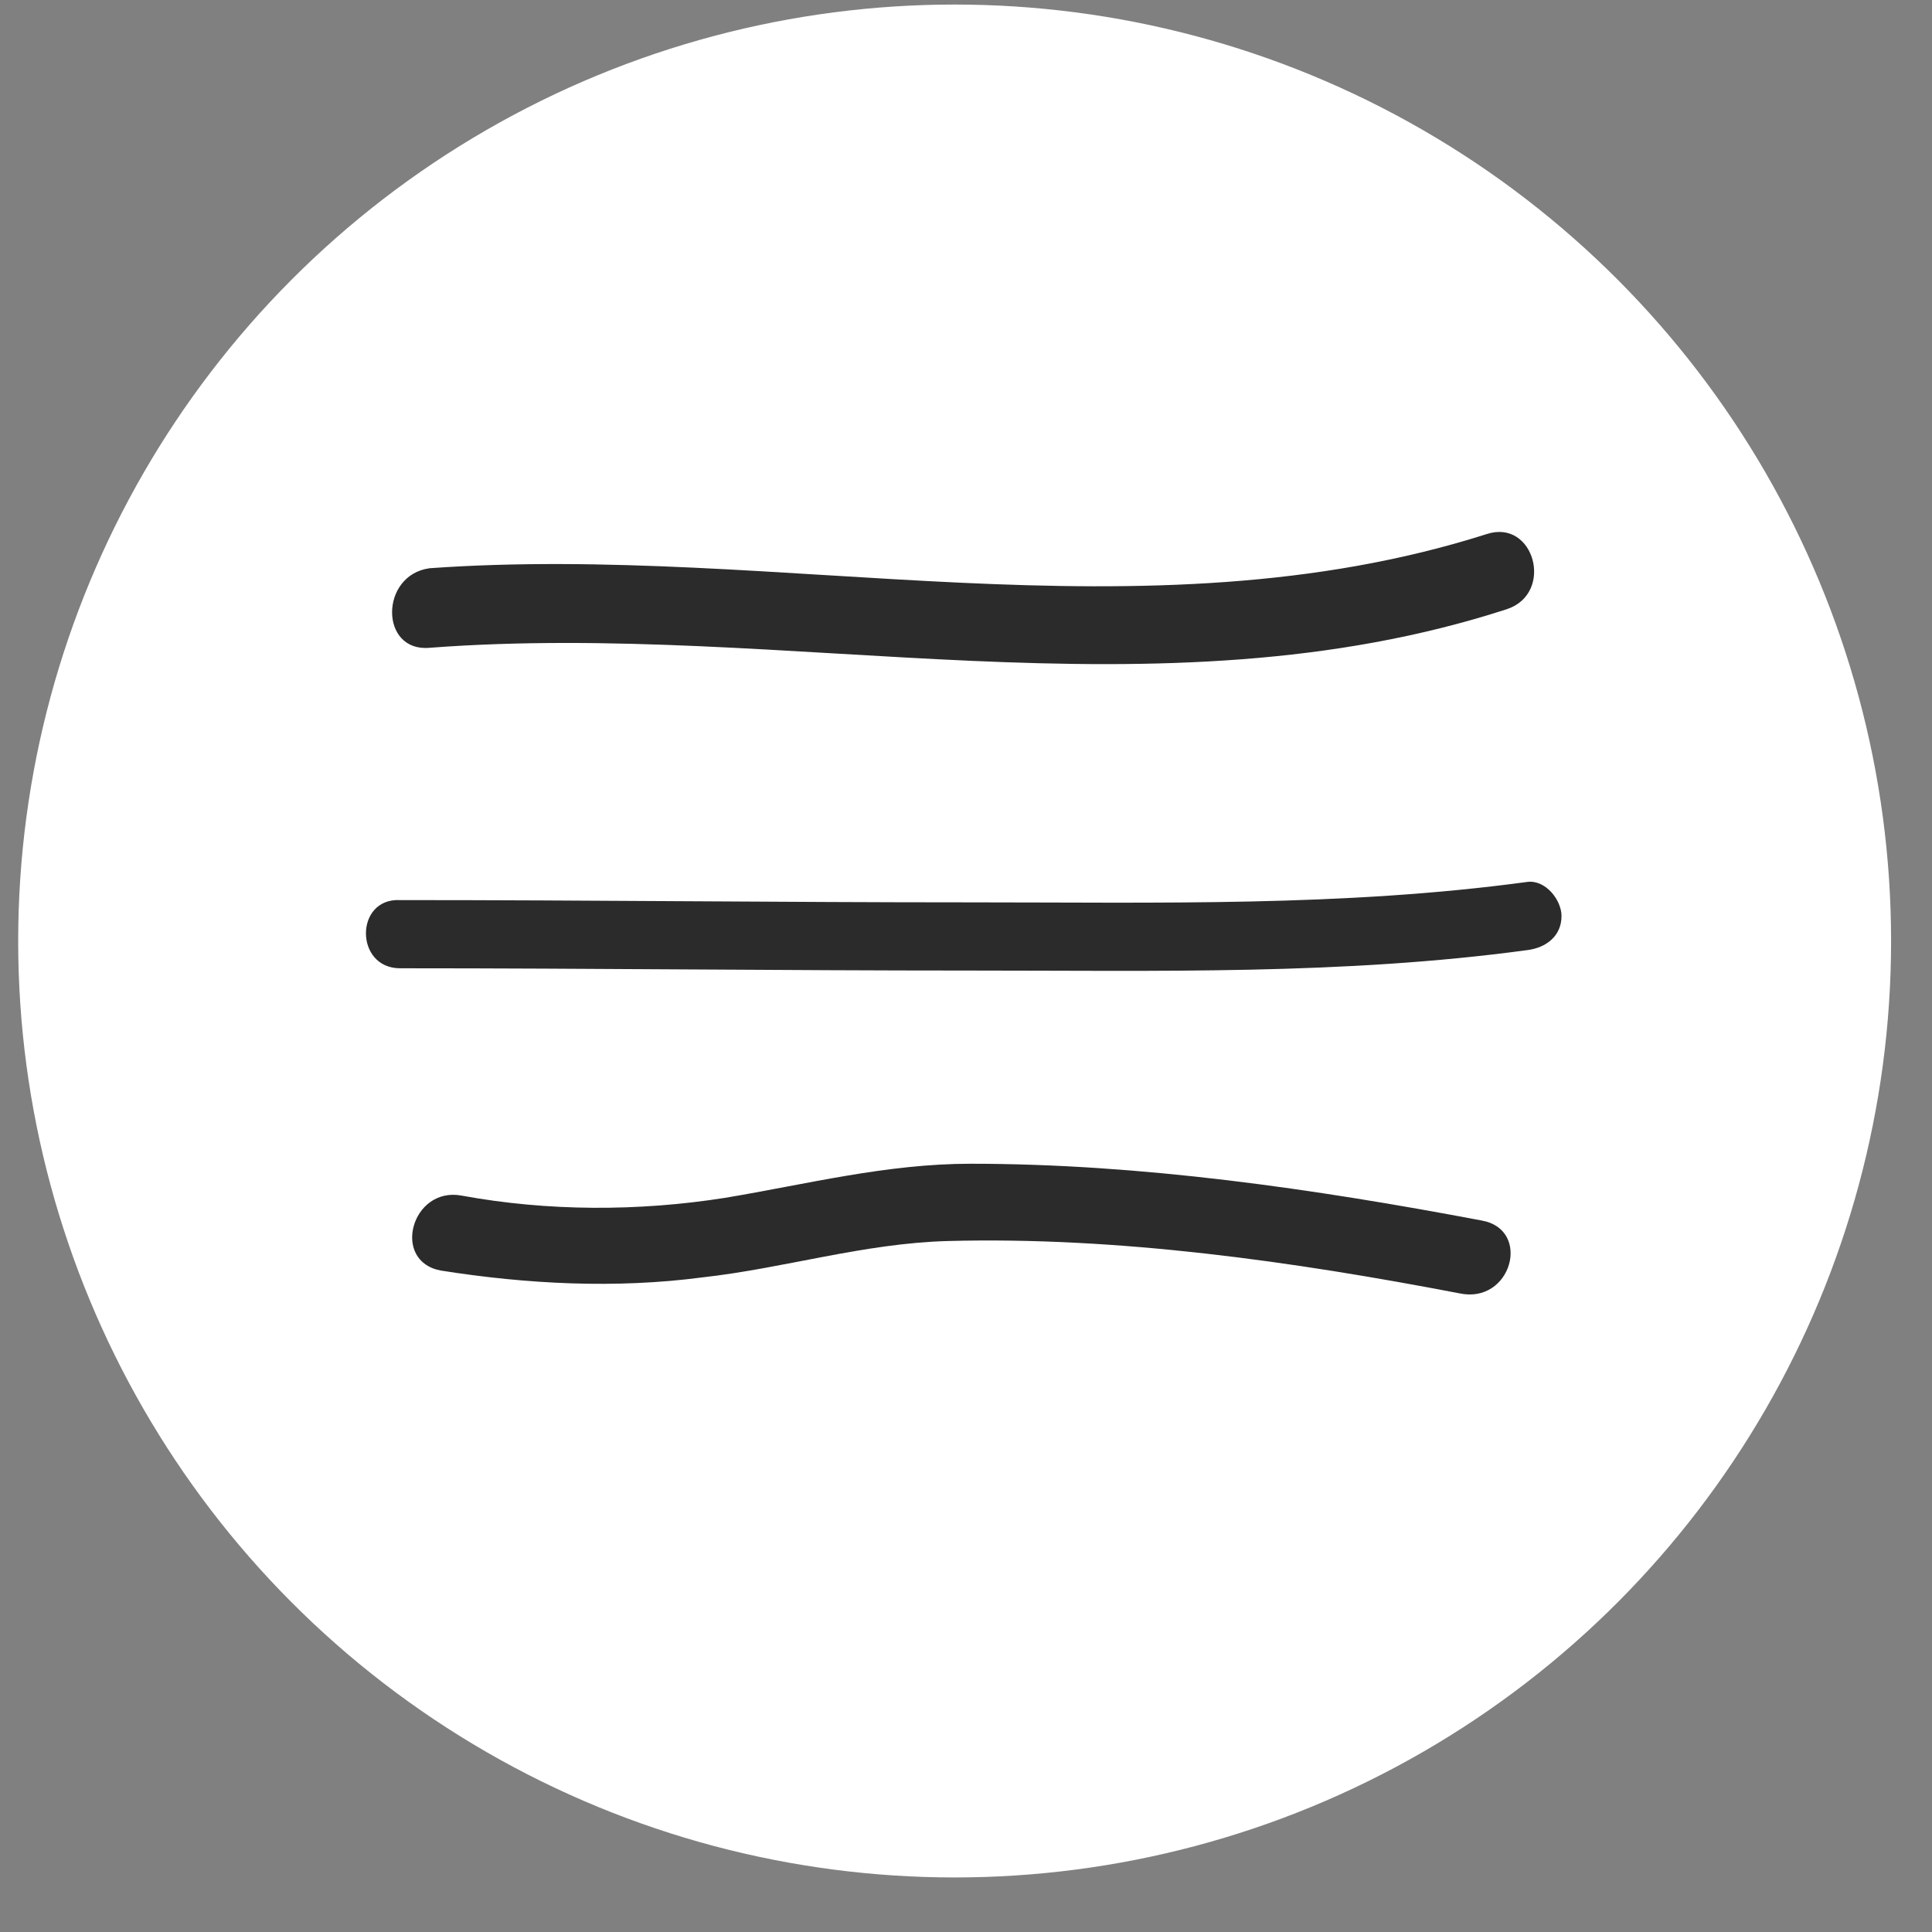 <?xml version="1.0" encoding="UTF-8"?> <!-- Generator: Adobe Illustrator 27.0.0, SVG Export Plug-In . SVG Version: 6.00 Build 0) --> <svg xmlns="http://www.w3.org/2000/svg" xmlns:xlink="http://www.w3.org/1999/xlink" id="Слой_1" x="0px" y="0px" viewBox="0 0 85 85" style="enable-background:new 0 0 85 85;" xml:space="preserve"><rect x="0" y="0" width="85" height="85" fill="#808080" stroke="none"/> <style type="text/css"> .st0{fill:#FFFFFF;stroke:#FFFFFF;stroke-miterlimit:10;} .st1{fill:#2B2B2B;} </style> <circle class="st0" cx="42" cy="41.4" r="40.7"></circle> <g> <g> <path class="st1" d="M18.9,28.5c15.8-1.2,32,3.3,47.4-1.7c2.1-0.7,1.2-4-0.9-3.3c-15.1,4.8-31.1,0.4-46.5,1.5 C16.7,25.3,16.7,28.7,18.9,28.5L18.9,28.5z"></path> </g> </g> <g> <g> <path class="st1" d="M17.6,42.6c8.4,0,16.7,0.1,25.1,0.1c8.2,0,16.4,0.2,24.5-0.9c0.8-0.1,1.5-0.6,1.5-1.5c0-0.7-0.7-1.6-1.5-1.5 c-8.1,1.1-16.3,0.9-24.5,0.9c-8.4,0-16.7-0.1-25.1-0.1C15.6,39.5,15.6,42.6,17.6,42.6L17.6,42.6z"></path> </g> </g> <g> <g> <path class="st1" d="M65.2,53.7c-7.4-1.4-15-2.5-22.5-2.5c-3.7,0-7.2,0.9-10.8,1.5c-3.8,0.6-7.8,0.6-11.6-0.1 c-2.2-0.4-3.1,2.9-0.9,3.3c3.8,0.6,7.7,0.8,11.5,0.3c3.6-0.4,7.1-1.5,10.8-1.6c7.5-0.2,15.2,0.9,22.5,2.3 C66.5,57.4,67.4,54.1,65.2,53.7L65.2,53.7z"></path> </g> </g> </svg> 